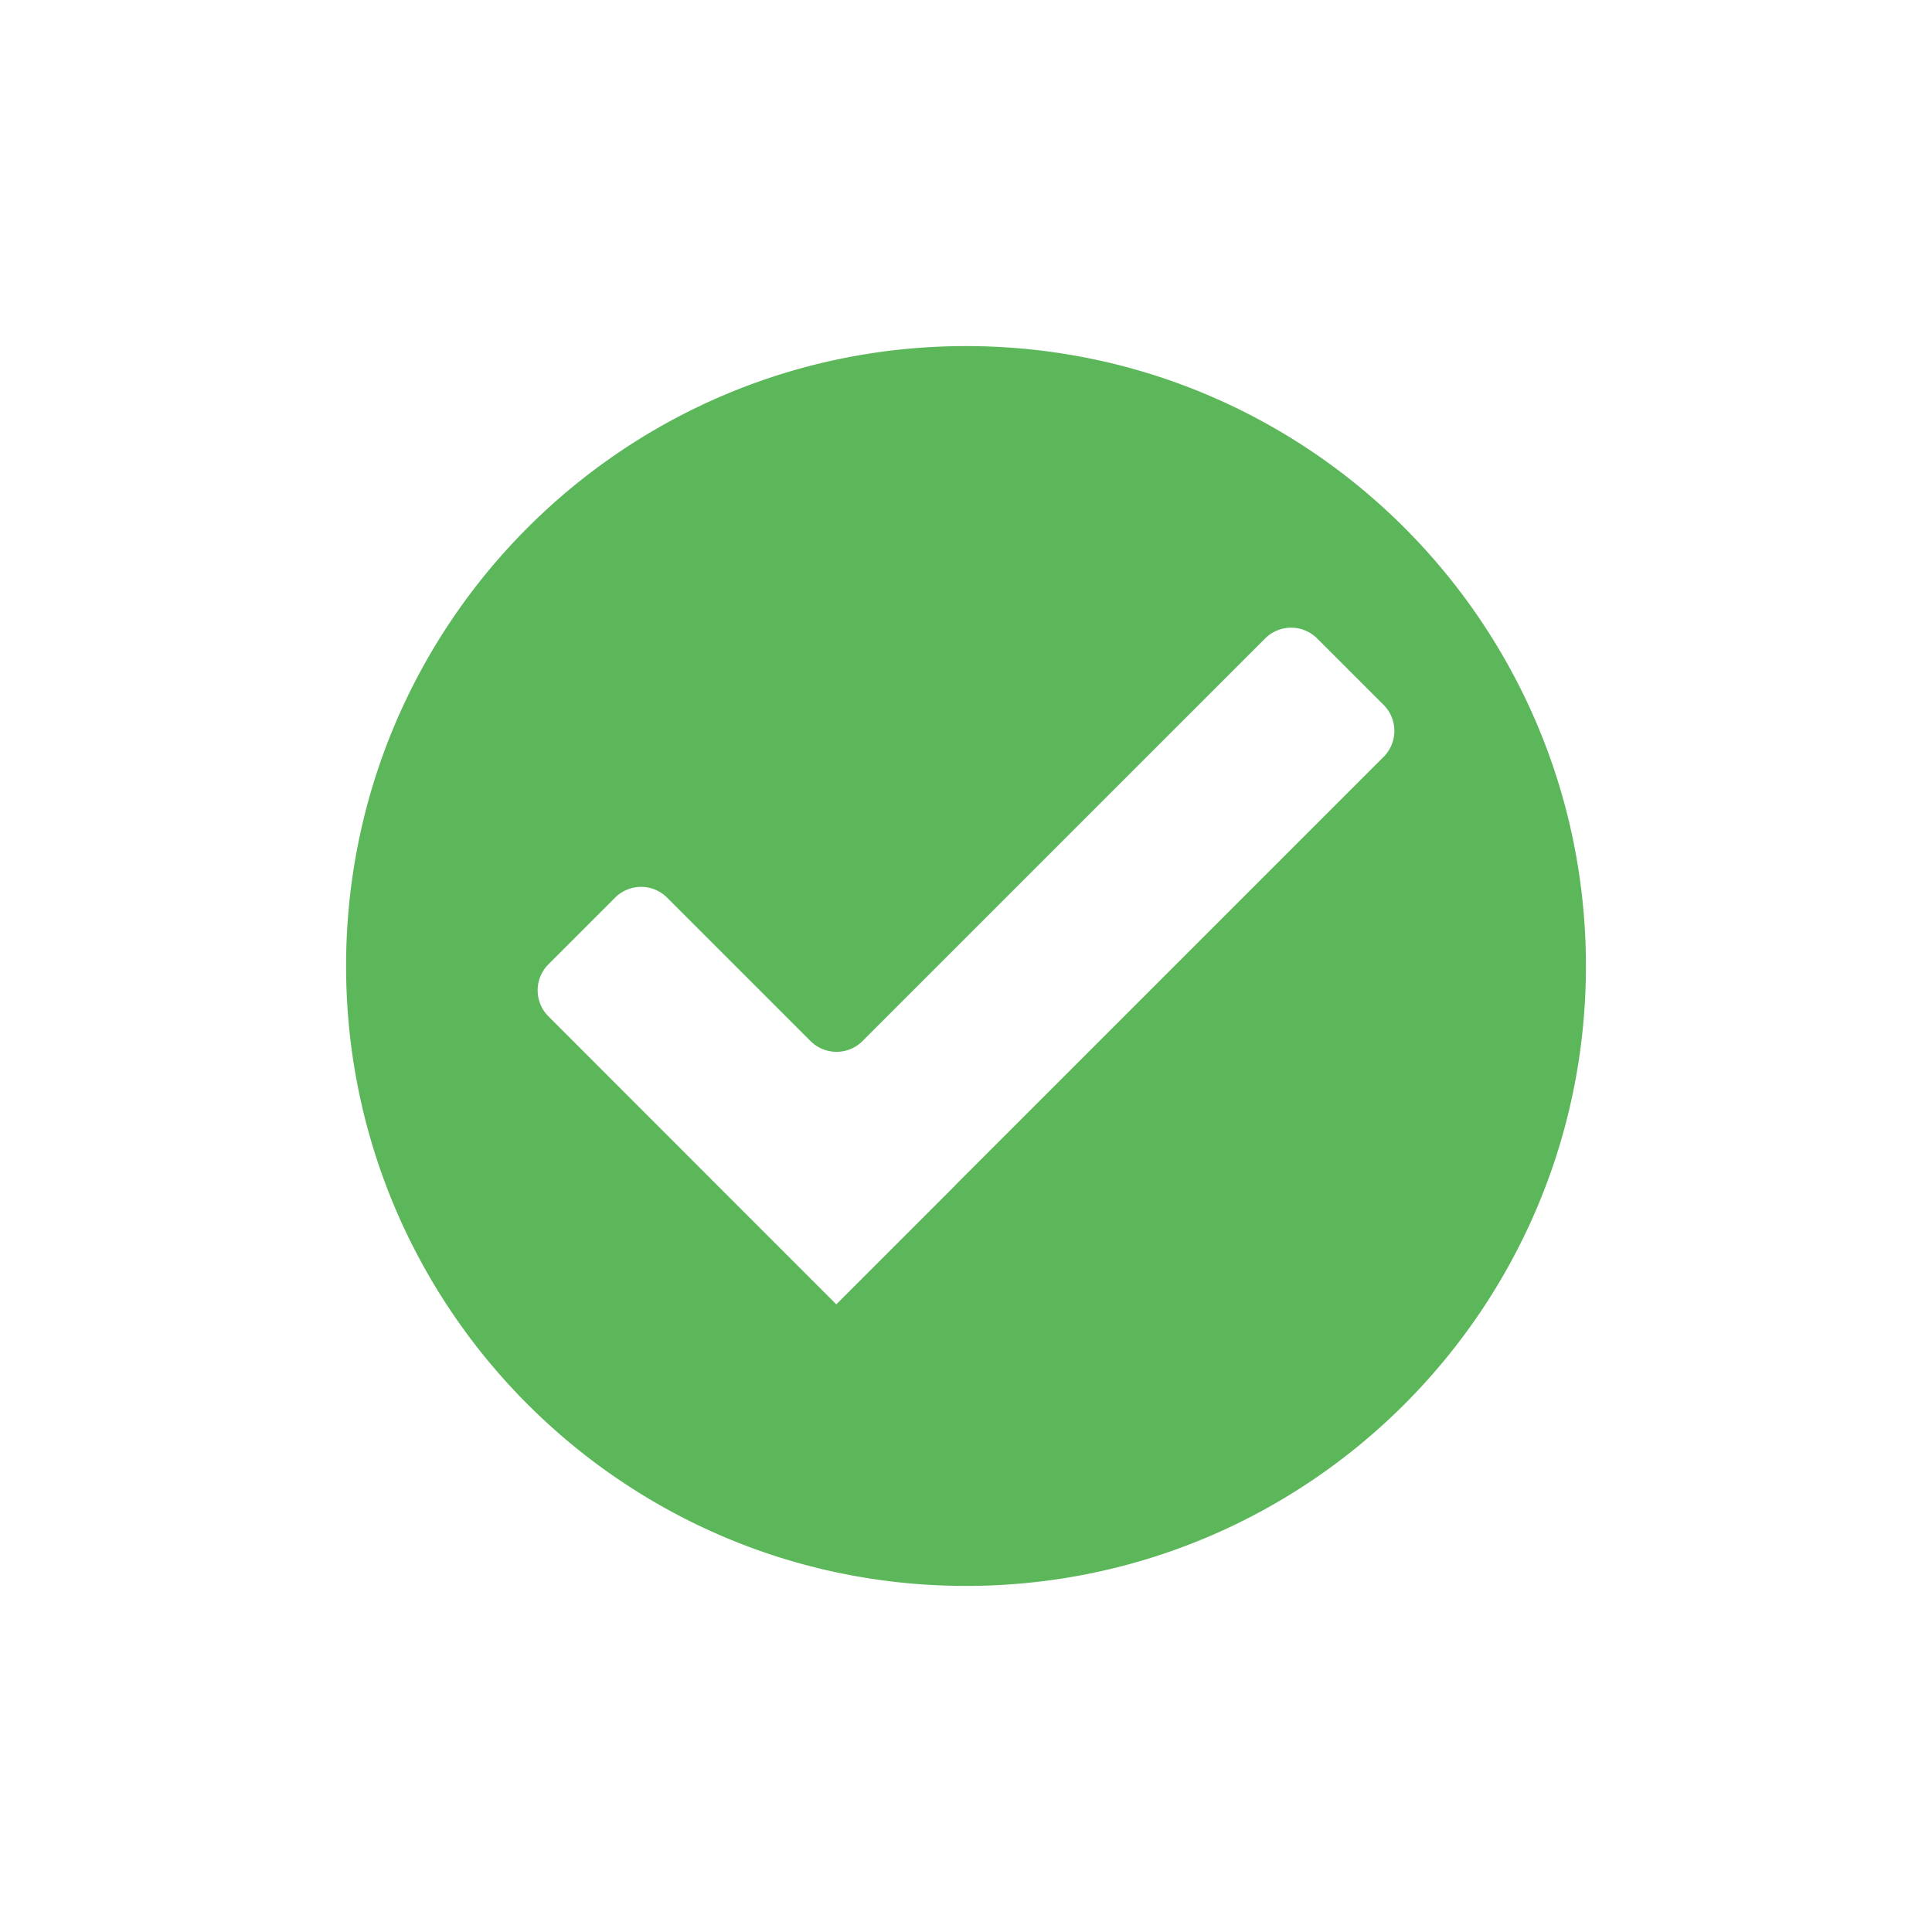 <svg id="Background" xmlns="http://www.w3.org/2000/svg" viewBox="0 0 1280 1280"><defs><style>.cls-1{fill:#fff;}.cls-2{fill:#5cb75b;}</style></defs><title>Check</title><rect class="cls-1" width="1280" height="1280"/><path class="cls-2" d="M916.65,501.47l-284,284,0.06,0.06-78.63,78.63-0.06-.06h0l-78.46-78.46L363.35,673.36a24.37,24.37,0,0,1,0-34.47l44.17-44.17a24.37,24.37,0,0,1,34.47,0l95,95a24.37,24.37,0,0,0,34.47,0L838.19,423a24.37,24.37,0,0,1,34.47,0l44,44a24.37,24.37,0,0,1,0,34.47h0ZM640,229.29c-226.83,0-410.71,183.88-410.71,410.71S413.17,1050.71,640,1050.71,1050.71,866.83,1050.71,640,866.83,229.29,640,229.29h0Z"/></svg>
